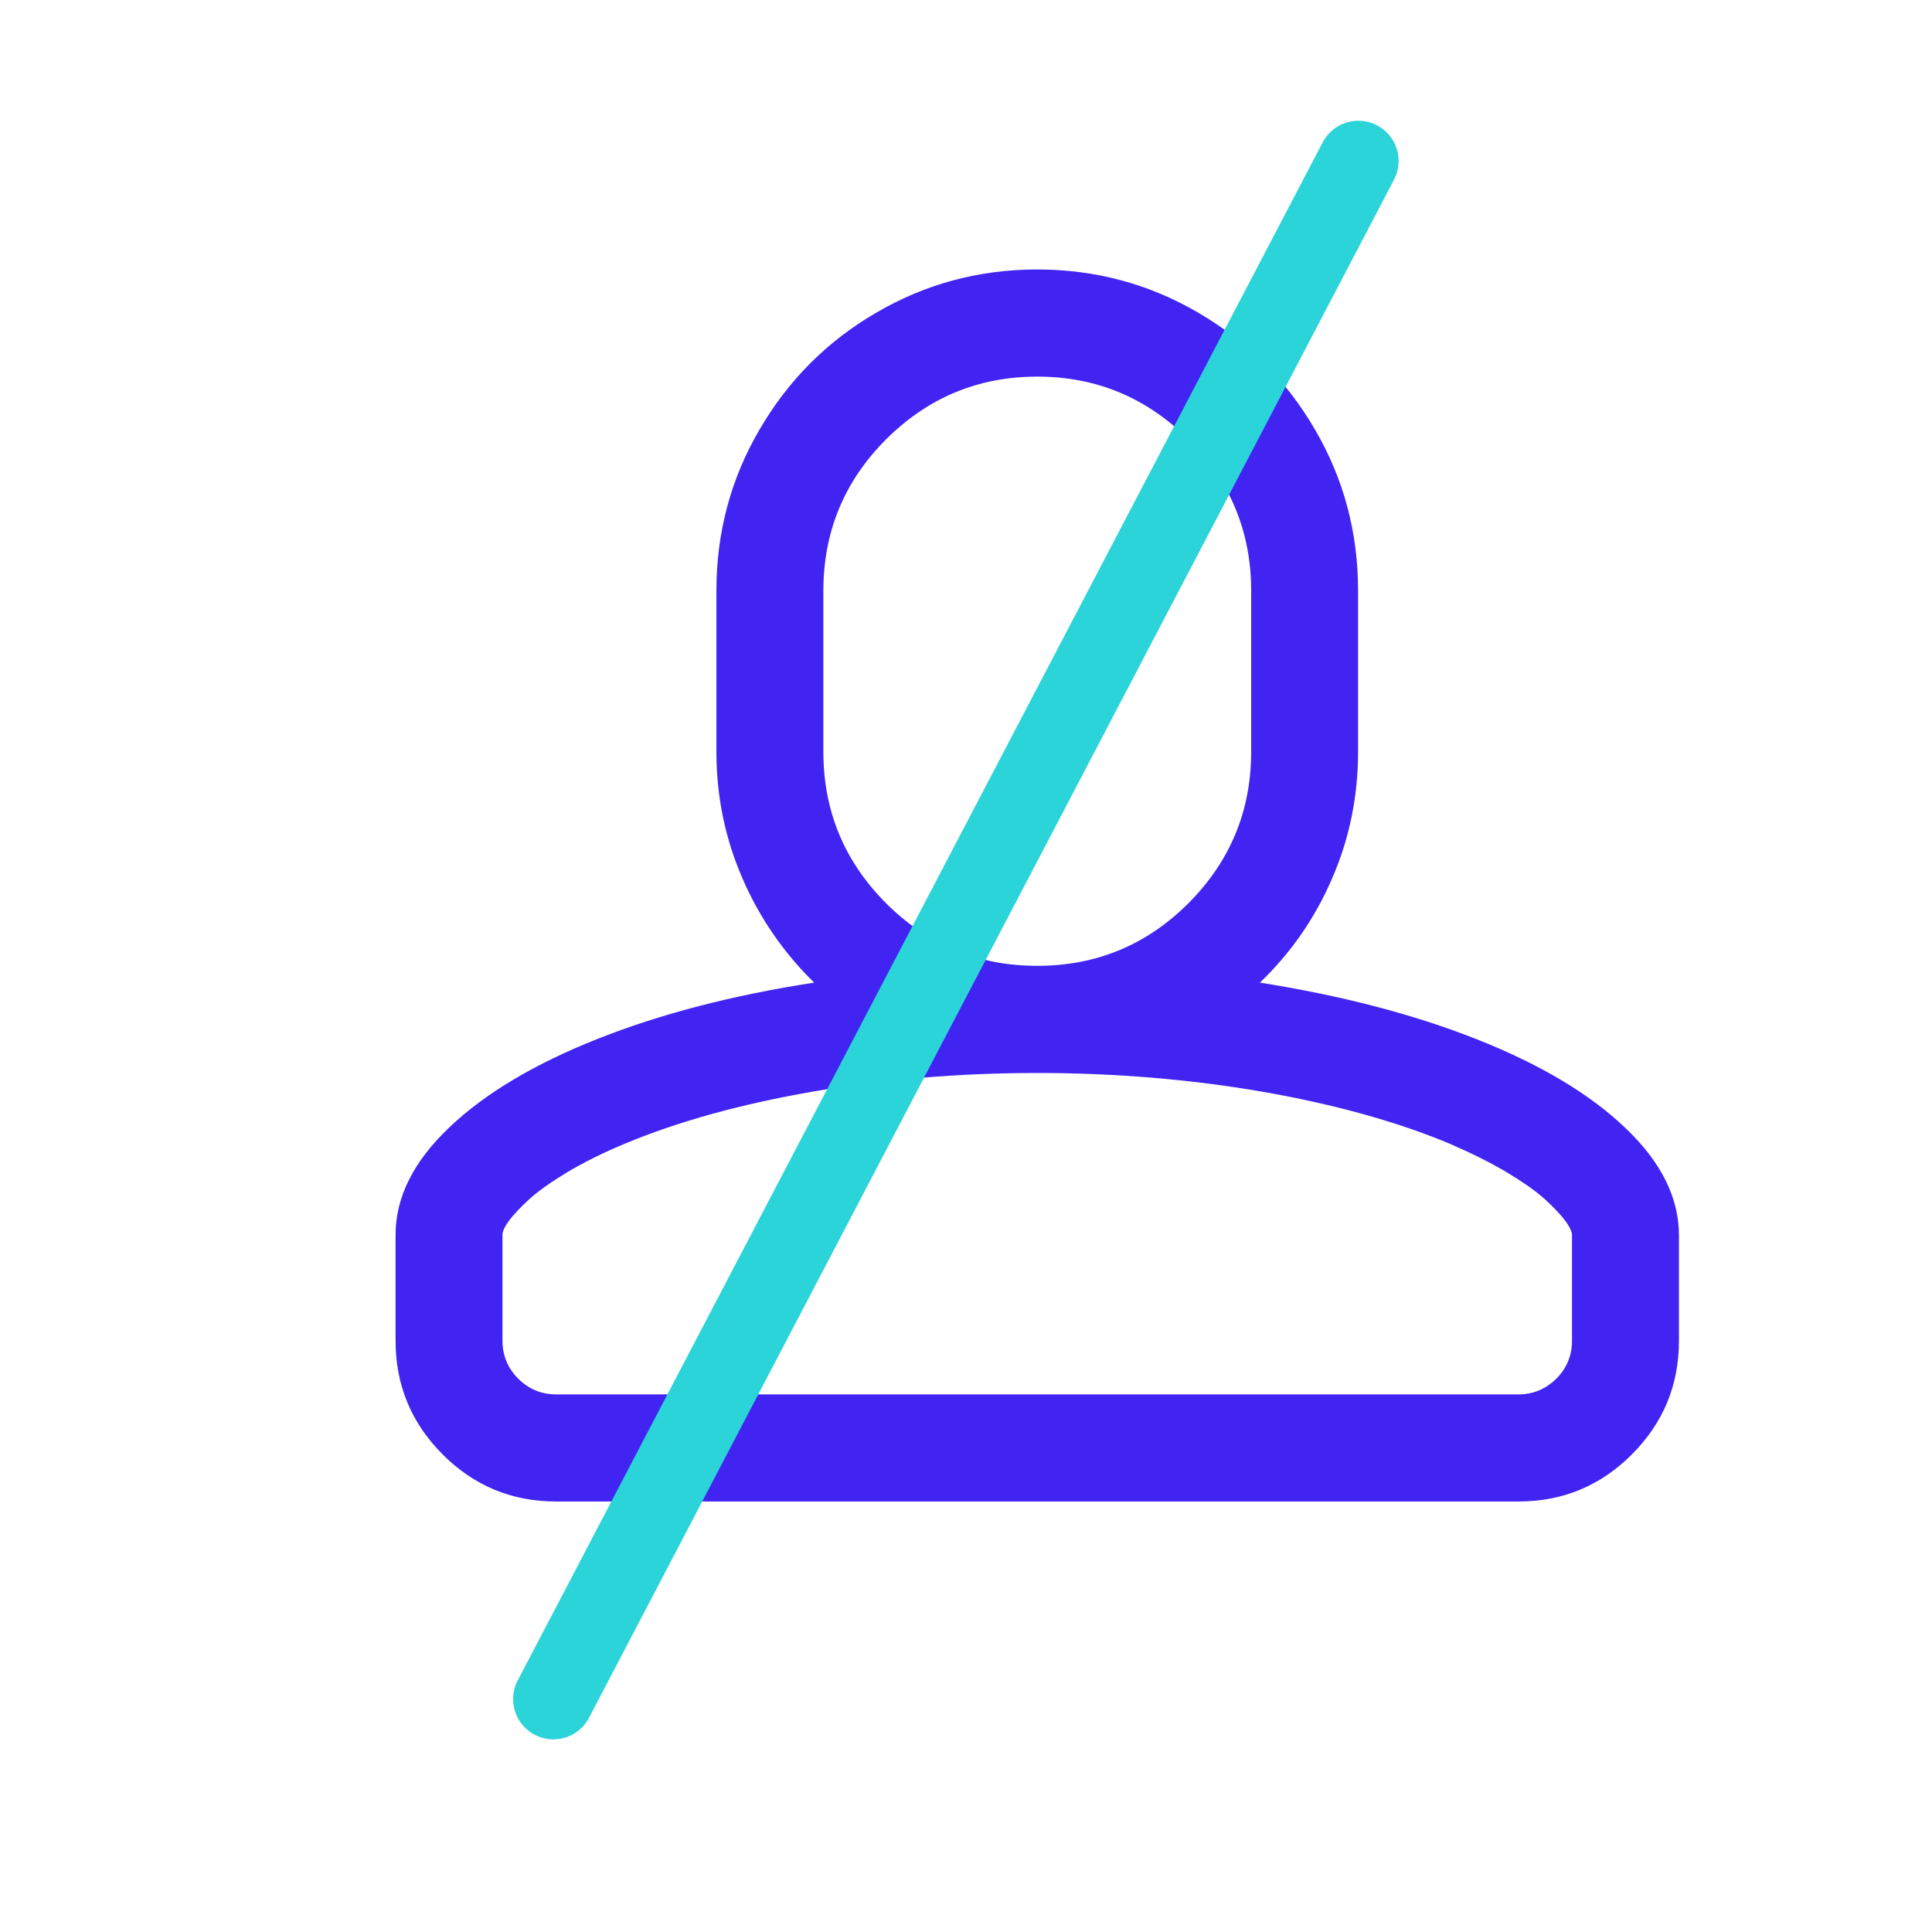 <svg width="48" height="48" viewBox="0 0 48 48" fill="none" xmlns="http://www.w3.org/2000/svg">
<path d="M25.771 9.357C24.303 9.357 23.052 9.88 22.012 10.918C20.975 11.957 20.456 13.212 20.456 14.68V18.673C20.456 20.146 20.975 21.397 22.012 22.439C23.052 23.477 24.303 23.996 25.771 23.996C27.237 23.996 28.489 23.477 29.528 22.439C30.565 21.397 31.085 20.145 31.085 18.673V14.68C31.085 13.212 30.565 11.957 29.528 10.918C28.489 9.88 27.237 9.357 25.77 9.357H25.771ZM25.771 26.658C23.846 26.658 21.991 26.813 20.202 27.119C18.412 27.43 16.853 27.86 15.525 28.414C14.993 28.636 14.518 28.872 14.098 29.12C13.681 29.373 13.362 29.599 13.144 29.799C12.927 29.998 12.762 30.176 12.65 30.322C12.54 30.473 12.484 30.593 12.484 30.681V33.312C12.484 33.676 12.615 33.991 12.874 34.252C13.135 34.51 13.447 34.643 13.814 34.643H37.727C38.094 34.643 38.405 34.51 38.667 34.252C38.926 33.991 39.056 33.676 39.056 33.312V30.69C39.056 30.602 39 30.482 38.889 30.331C38.779 30.184 38.614 30.007 38.397 29.807C38.179 29.608 37.86 29.382 37.442 29.129C37.023 28.88 36.547 28.645 36.015 28.414C34.688 27.86 33.128 27.43 31.339 27.119C29.55 26.813 27.694 26.658 25.771 26.658ZM25.771 6.695C27.216 6.695 28.55 7.055 29.771 7.769C30.993 8.483 31.961 9.45 32.672 10.675C33.384 11.895 33.741 13.229 33.741 14.68V18.673C33.741 19.782 33.527 20.833 33.097 21.822C32.669 22.816 32.07 23.677 31.302 24.413C33.323 24.733 35.117 25.198 36.689 25.82C38.258 26.44 39.489 27.172 40.378 28.02C41.267 28.863 41.713 29.754 41.713 30.69V33.312C41.713 34.412 41.324 35.352 40.545 36.133C39.767 36.914 38.826 37.304 37.727 37.304H13.814C12.715 37.304 11.774 36.914 10.996 36.133C10.217 35.352 9.828 34.412 9.828 33.312V30.681C9.828 29.745 10.273 28.854 11.162 28.011C12.052 27.163 13.281 26.431 14.847 25.811C16.414 25.189 18.208 24.724 20.228 24.413C19.469 23.673 18.863 22.791 18.444 21.818C18.014 20.829 17.799 19.782 17.799 18.673V14.68C17.799 13.234 18.155 11.894 18.869 10.675C19.581 9.45 20.548 8.479 21.769 7.769C22.99 7.055 24.323 6.695 25.771 6.695Z" fill="#4124F1"/>
<path d="M33.748 4L13.748 42.214" stroke="#2AD4D9" stroke-width="2" stroke-linecap="round"/>
</svg>